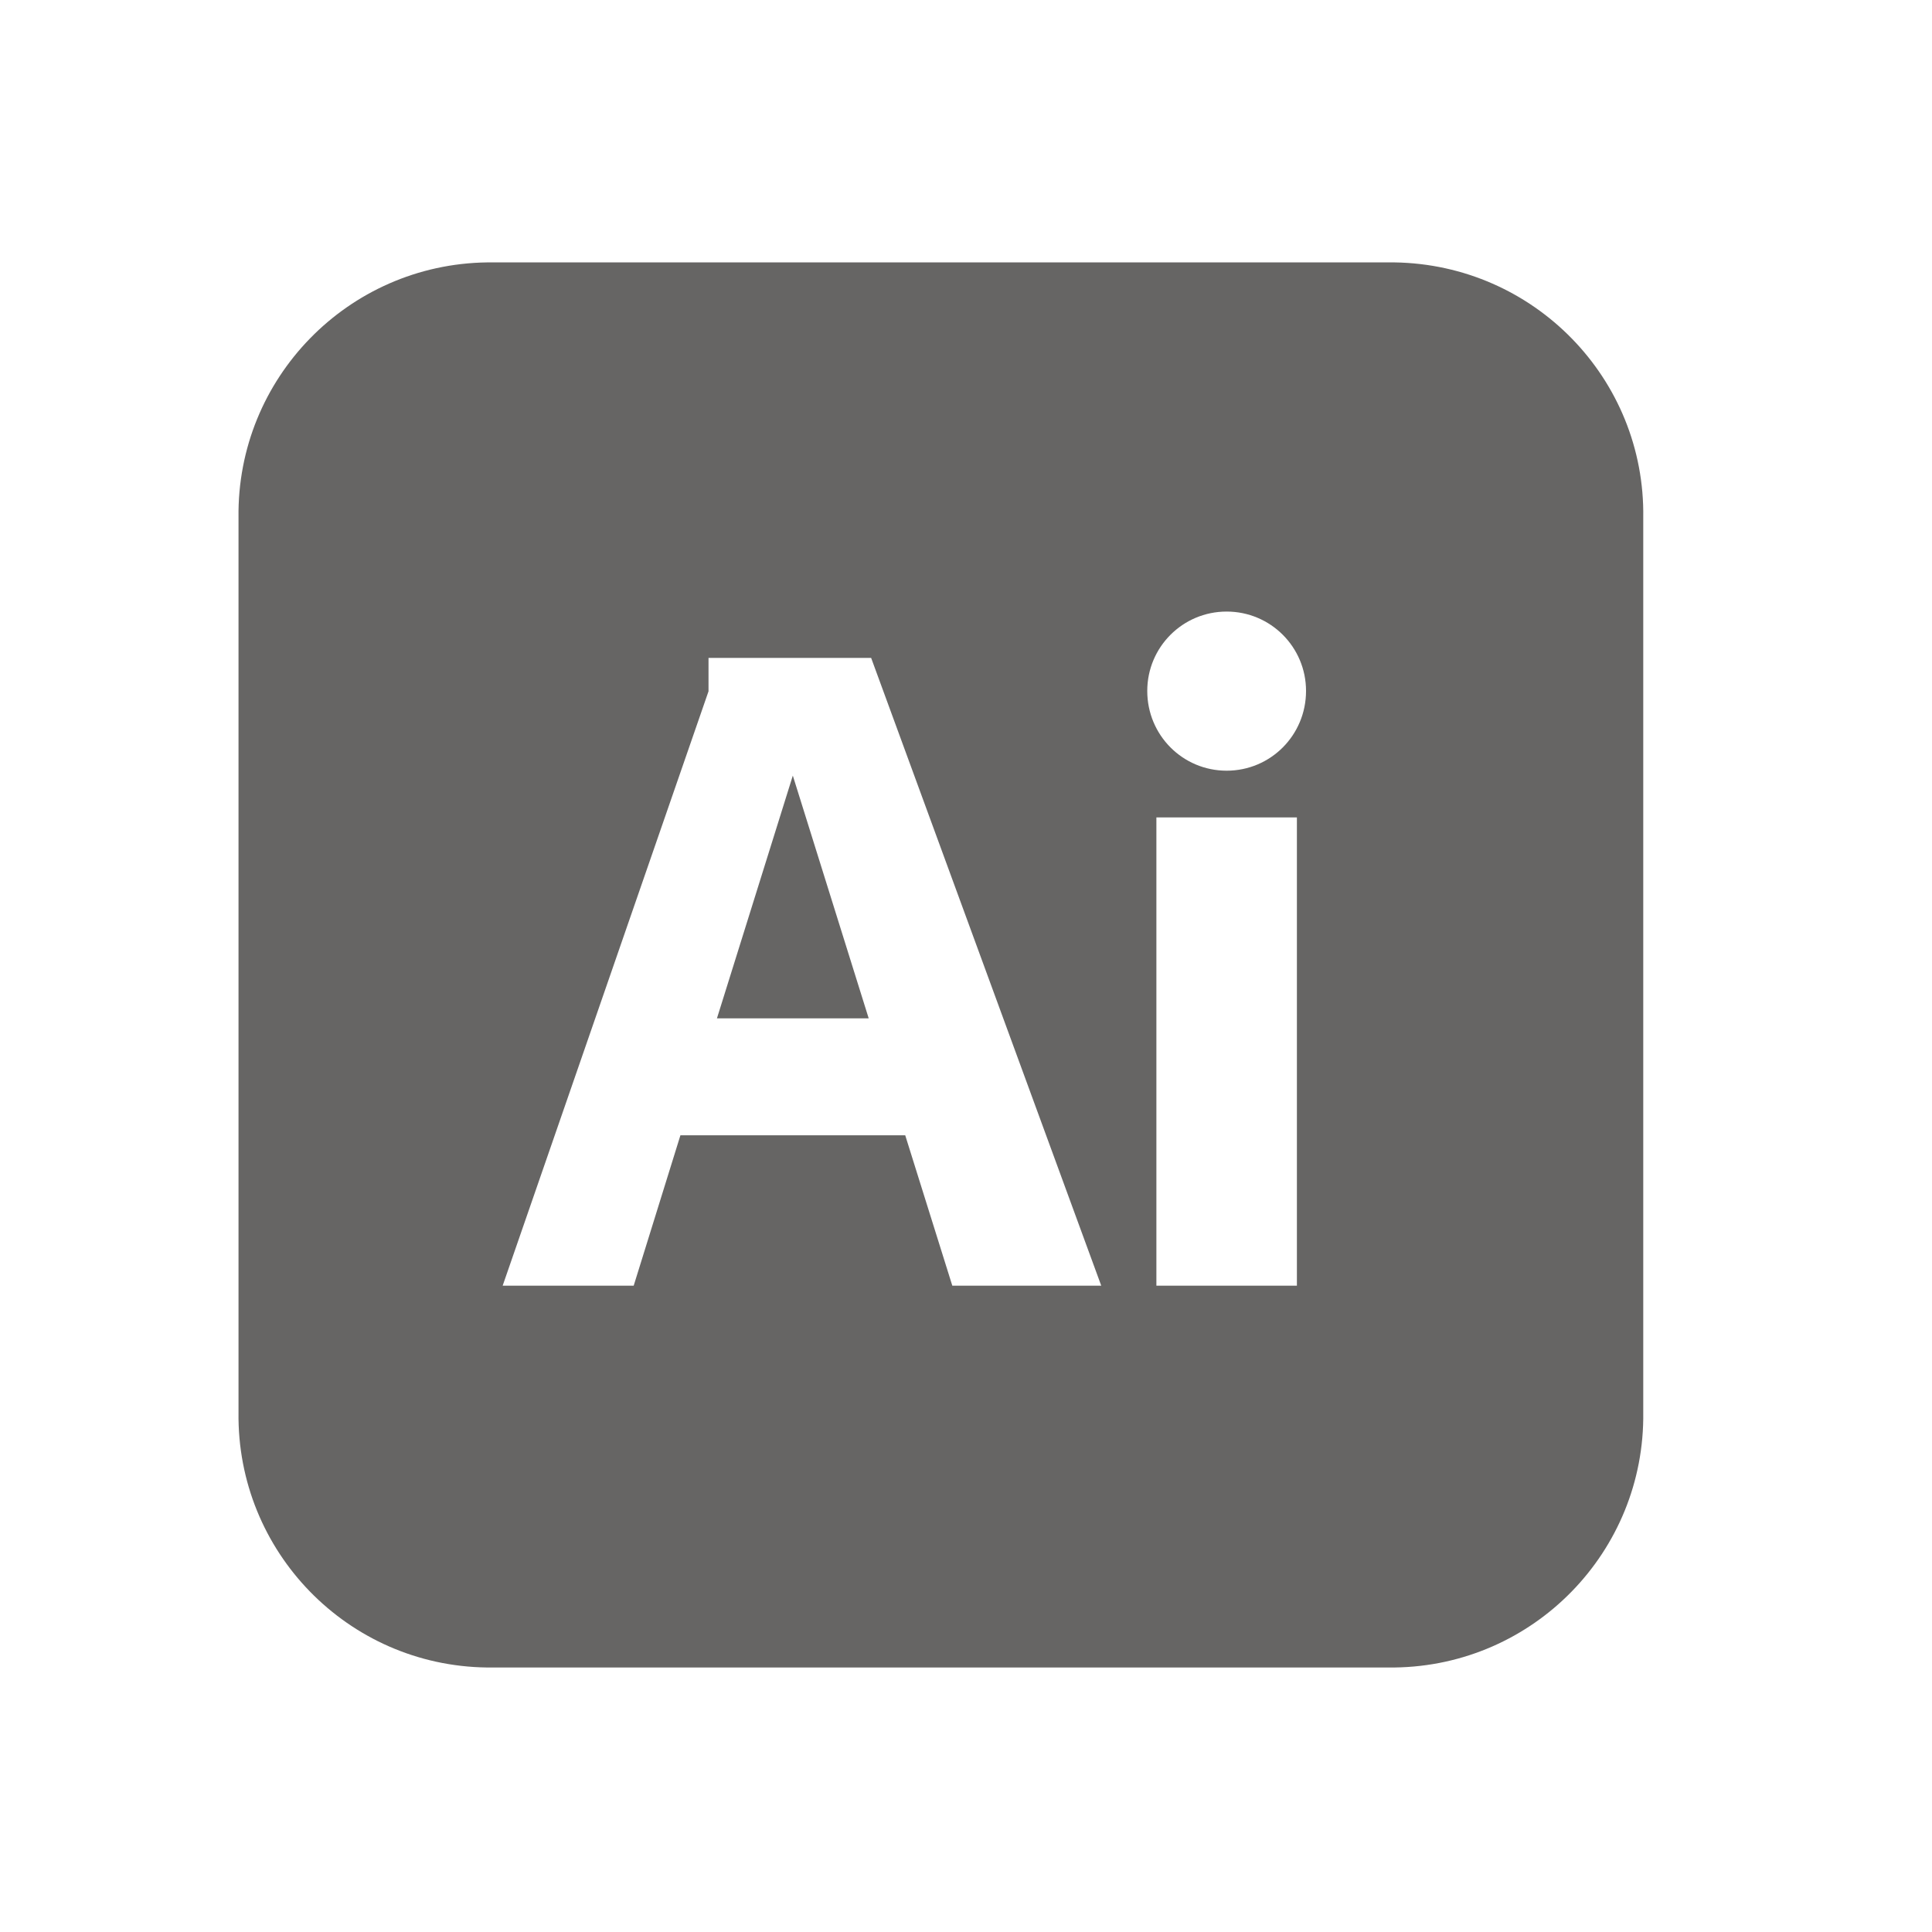 <?xml version="1.0" encoding="utf-8"?>
<!-- Generator: Adobe Illustrator 25.4.1, SVG Export Plug-In . SVG Version: 6.00 Build 0)  -->
<svg version="1.1" id="Calque_1" xmlns="http://www.w3.org/2000/svg" xmlns:xlink="http://www.w3.org/1999/xlink" x="0px" y="0px"
	 viewBox="0 0 55 55" style="enable-background:new 0 0 55 55;" xml:space="preserve">
<style type="text/css">
	.st0{fill:#666564;}
</style>
<path id="logo_illustrator" class="st0" d="M39.7,7.47H13.87c-3.96,0.05-7.13,3.3-7.08,7.26c0,0,0,0.01,0,0.01v25.47
	c-0.05,3.96,3.11,7.21,7.07,7.26c0,0,0.01,0,0.01,0H39.7c3.96-0.05,7.13-3.3,7.08-7.26c0,0,0-0.01,0-0.01V14.74
	C46.84,10.78,43.67,7.53,39.7,7.47C39.71,7.47,39.71,7.47,39.7,7.47z M27.11,36.6l-1.34-4.28h-6.4l-1.33,4.28h-3.73l5.86-16.92
	v-0.95h4.63l6.55,17.87H27.11z M36.92,36.6h-4V23.27h4V36.6z M34.92,21.94c-1.25,0-2.26-1.01-2.26-2.27c0-1.25,1.01-2.26,2.26-2.26
	c1.25,0,2.26,1.01,2.26,2.26C37.18,20.93,36.17,21.94,34.92,21.94L34.92,21.94z M20.41,28.99h4.32l-2.16-6.91L20.41,28.99z"/>
</svg>
